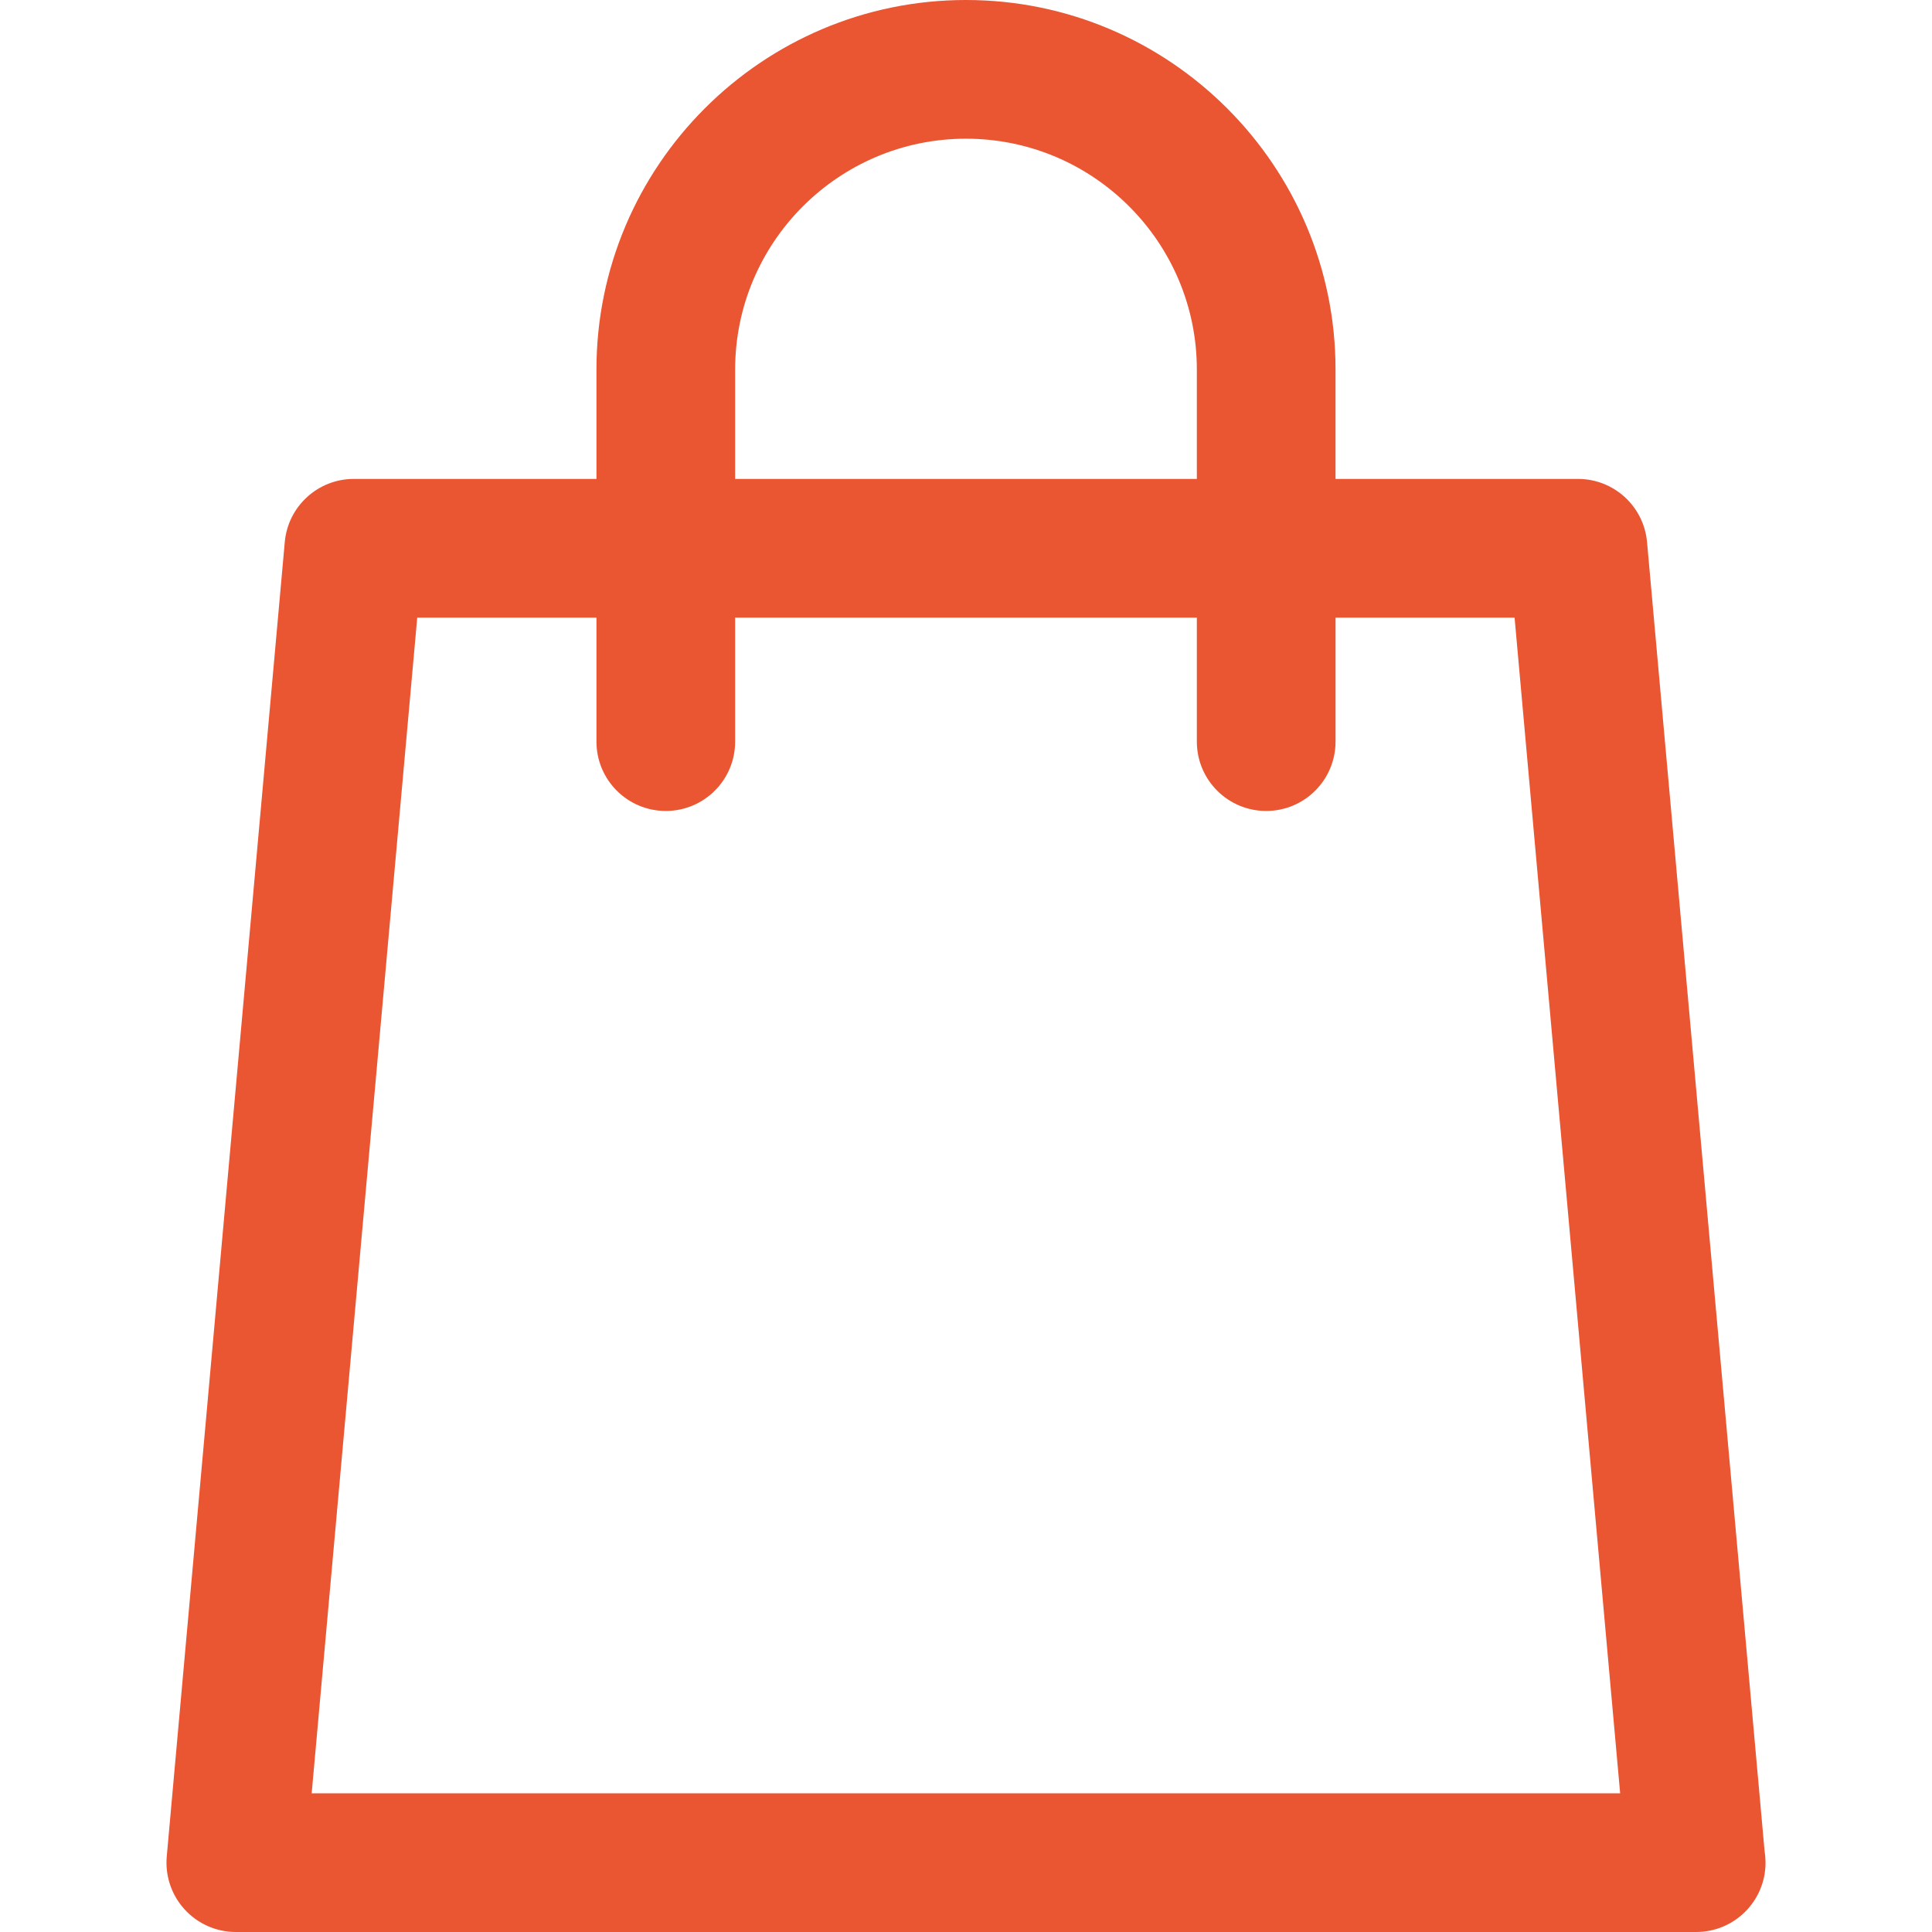 <?xml version="1.0" encoding="UTF-8"?>
<!DOCTYPE svg PUBLIC "-//W3C//DTD SVG 1.1//EN" "http://www.w3.org/Graphics/SVG/1.1/DTD/svg11.dtd">
<svg version="1.1" xmlns="http://www.w3.org/2000/svg" xmlns:xlink="http://www.w3.org/1999/xlink" x="0" y="0" width="208.955" height="208.955" viewBox="0, 0, 208.955, 208.955">
  <g id="图层_1">
    <path d="M190.85,200.227 L178.135,58.626 C177.788,54.759 174.547,51.797 170.665,51.797 L144.444,51.797 L144.444,39.971 C144.444,17.931 126.514,0 104.475,0 C82.437,0 64.509,17.931 64.509,39.971 L64.509,51.797 L38.27,51.797 C34.388,51.797 31.147,54.759 30.8,58.626 L18.035,200.784 C17.847,202.882 18.549,204.961 19.97,206.515 C21.391,208.069 23.4,208.954 25.505,208.954 L183.431,208.954 C183.437,208.954 183.445,208.954 183.451,208.954 C187.594,208.954 190.951,205.596 190.951,201.454 C190.95,201.037 190.916,200.626 190.85,200.227 z M79.509,39.971 C79.509,26.202 90.709,15 104.476,15 C118.244,15 129.445,26.202 129.445,39.971 L129.445,51.797 L79.509,51.797 L79.509,39.971 z M33.709,193.955 L45.127,66.797 L64.509,66.797 L64.509,80.209 C64.509,84.351 67.866,87.709 72.009,87.709 C76.152,87.709 79.509,84.351 79.509,80.209 L79.509,66.797 L129.445,66.797 L129.445,80.209 C129.445,84.351 132.802,87.709 136.945,87.709 C141.088,87.709 144.445,84.351 144.445,80.209 L144.445,66.797 L163.809,66.797 L175.227,193.955 L33.709,193.955 z" fill="#EA5532"/>
  </g>
</svg>
